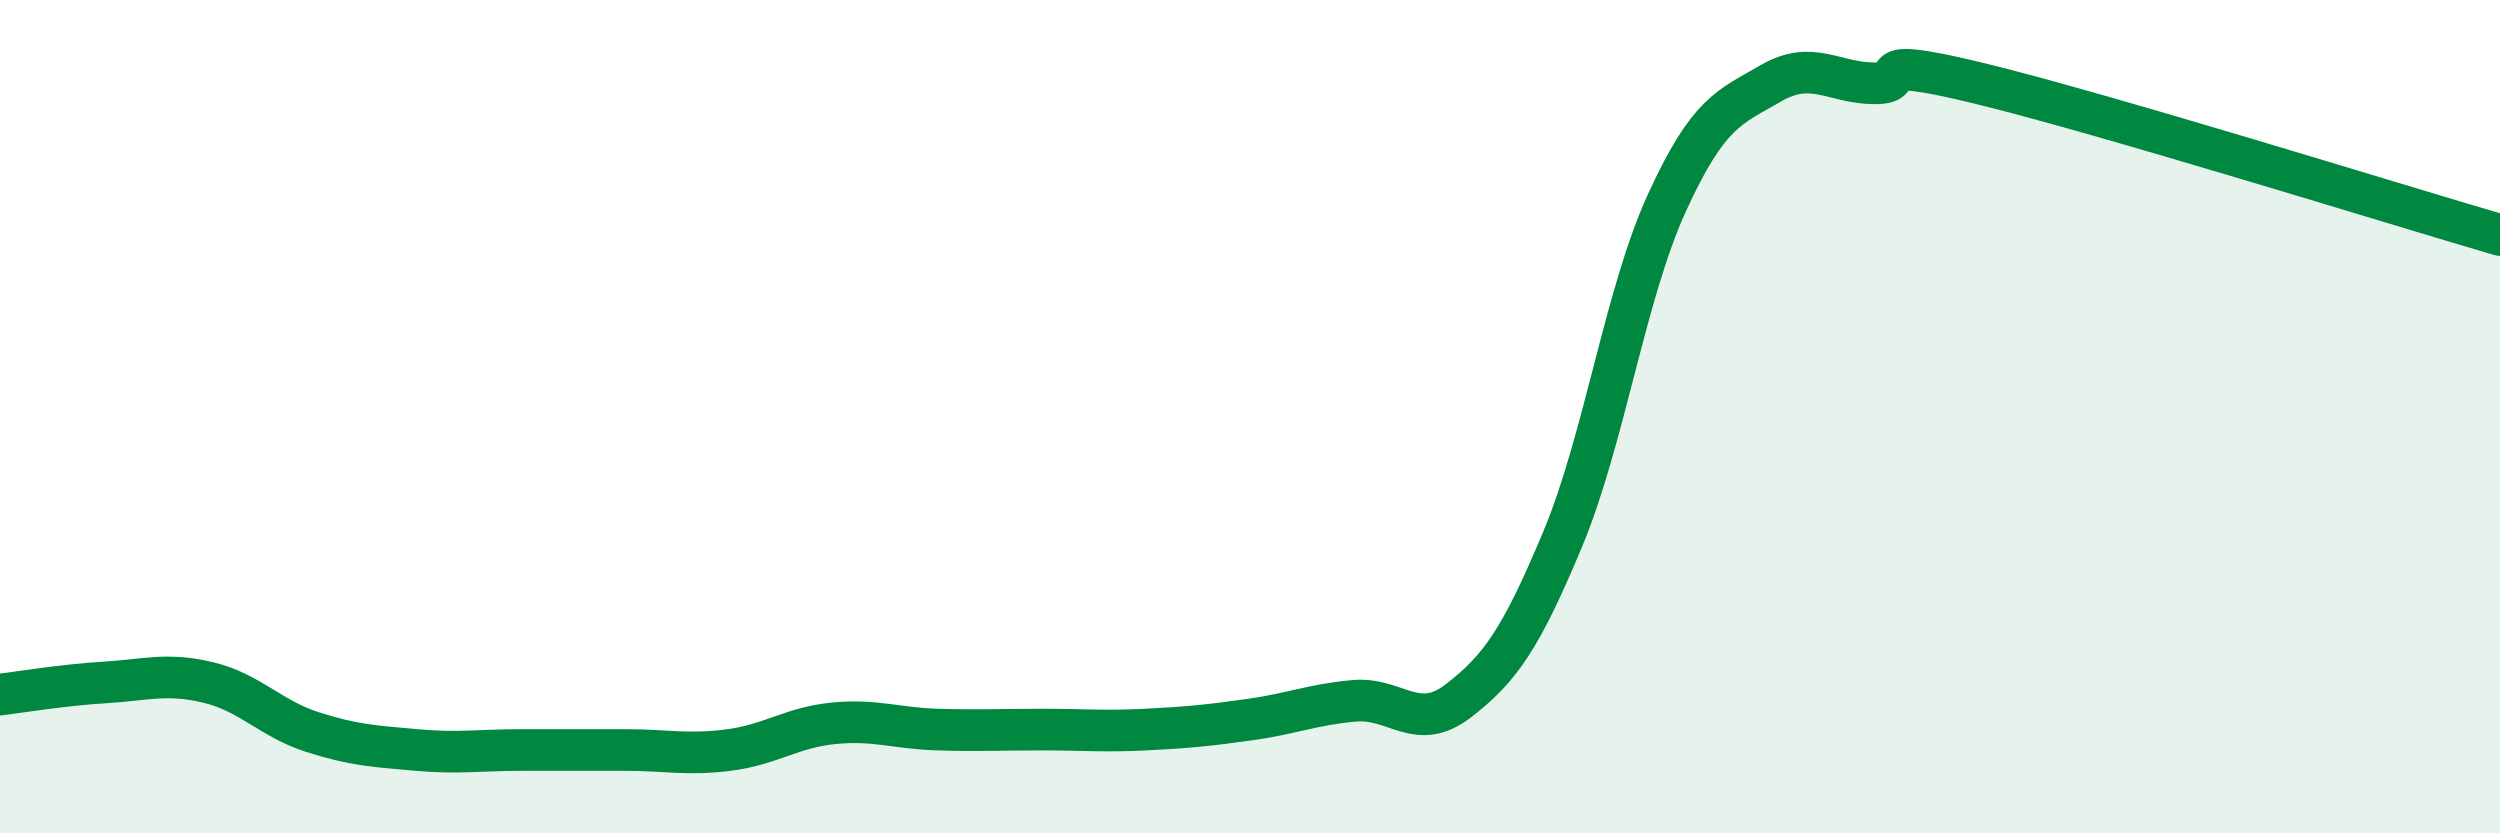 
    <svg width="60" height="20" viewBox="0 0 60 20" xmlns="http://www.w3.org/2000/svg">
      <path
        d="M 0,16.67 C 0.5,16.61 1.5,16.44 2.5,16.38 C 3.5,16.32 4,16.14 5,16.38 C 6,16.62 6.5,17.25 7.5,17.57 C 8.5,17.89 9,17.91 10,18 C 11,18.09 11.5,18 12.5,18 C 13.5,18 14,18 15,18 C 16,18 16.5,18.13 17.5,18 C 18.5,17.87 19,17.46 20,17.36 C 21,17.26 21.5,17.48 22.5,17.51 C 23.5,17.54 24,17.51 25,17.51 C 26,17.51 26.5,17.56 27.5,17.51 C 28.5,17.46 29,17.41 30,17.27 C 31,17.13 31.5,16.91 32.5,16.82 C 33.5,16.73 34,17.59 35,16.82 C 36,16.05 36.5,15.34 37.5,12.95 C 38.5,10.56 39,7.07 40,4.88 C 41,2.69 41.5,2.58 42.5,2 C 43.5,1.42 44,2 45,2 C 46,2 44.5,1.27 47.5,2 C 50.5,2.73 57.5,4.91 60,5.64L60 20L0 20Z"
        fill="#008740"
        opacity="0.1"
        stroke-linecap="round"
        stroke-linejoin="round"
      />
      <path
        d="M 0,16.67 C 0.5,16.61 1.5,16.44 2.5,16.38 C 3.5,16.32 4,16.14 5,16.38 C 6,16.62 6.5,17.25 7.5,17.57 C 8.5,17.89 9,17.91 10,18 C 11,18.09 11.5,18 12.5,18 C 13.5,18 14,18 15,18 C 16,18 16.5,18.13 17.5,18 C 18.5,17.87 19,17.46 20,17.36 C 21,17.26 21.5,17.48 22.5,17.51 C 23.5,17.54 24,17.51 25,17.51 C 26,17.51 26.5,17.56 27.5,17.51 C 28.5,17.46 29,17.41 30,17.27 C 31,17.13 31.5,16.91 32.5,16.82 C 33.5,16.73 34,17.59 35,16.82 C 36,16.05 36.5,15.34 37.5,12.95 C 38.5,10.56 39,7.07 40,4.88 C 41,2.69 41.5,2.58 42.5,2 C 43.5,1.42 44,2 45,2 C 46,2 44.5,1.27 47.5,2 C 50.5,2.73 57.5,4.91 60,5.64"
        stroke="#008740"
        stroke-width="1"
        fill="none"
        stroke-linecap="round"
        stroke-linejoin="round"
      />
    </svg>
  